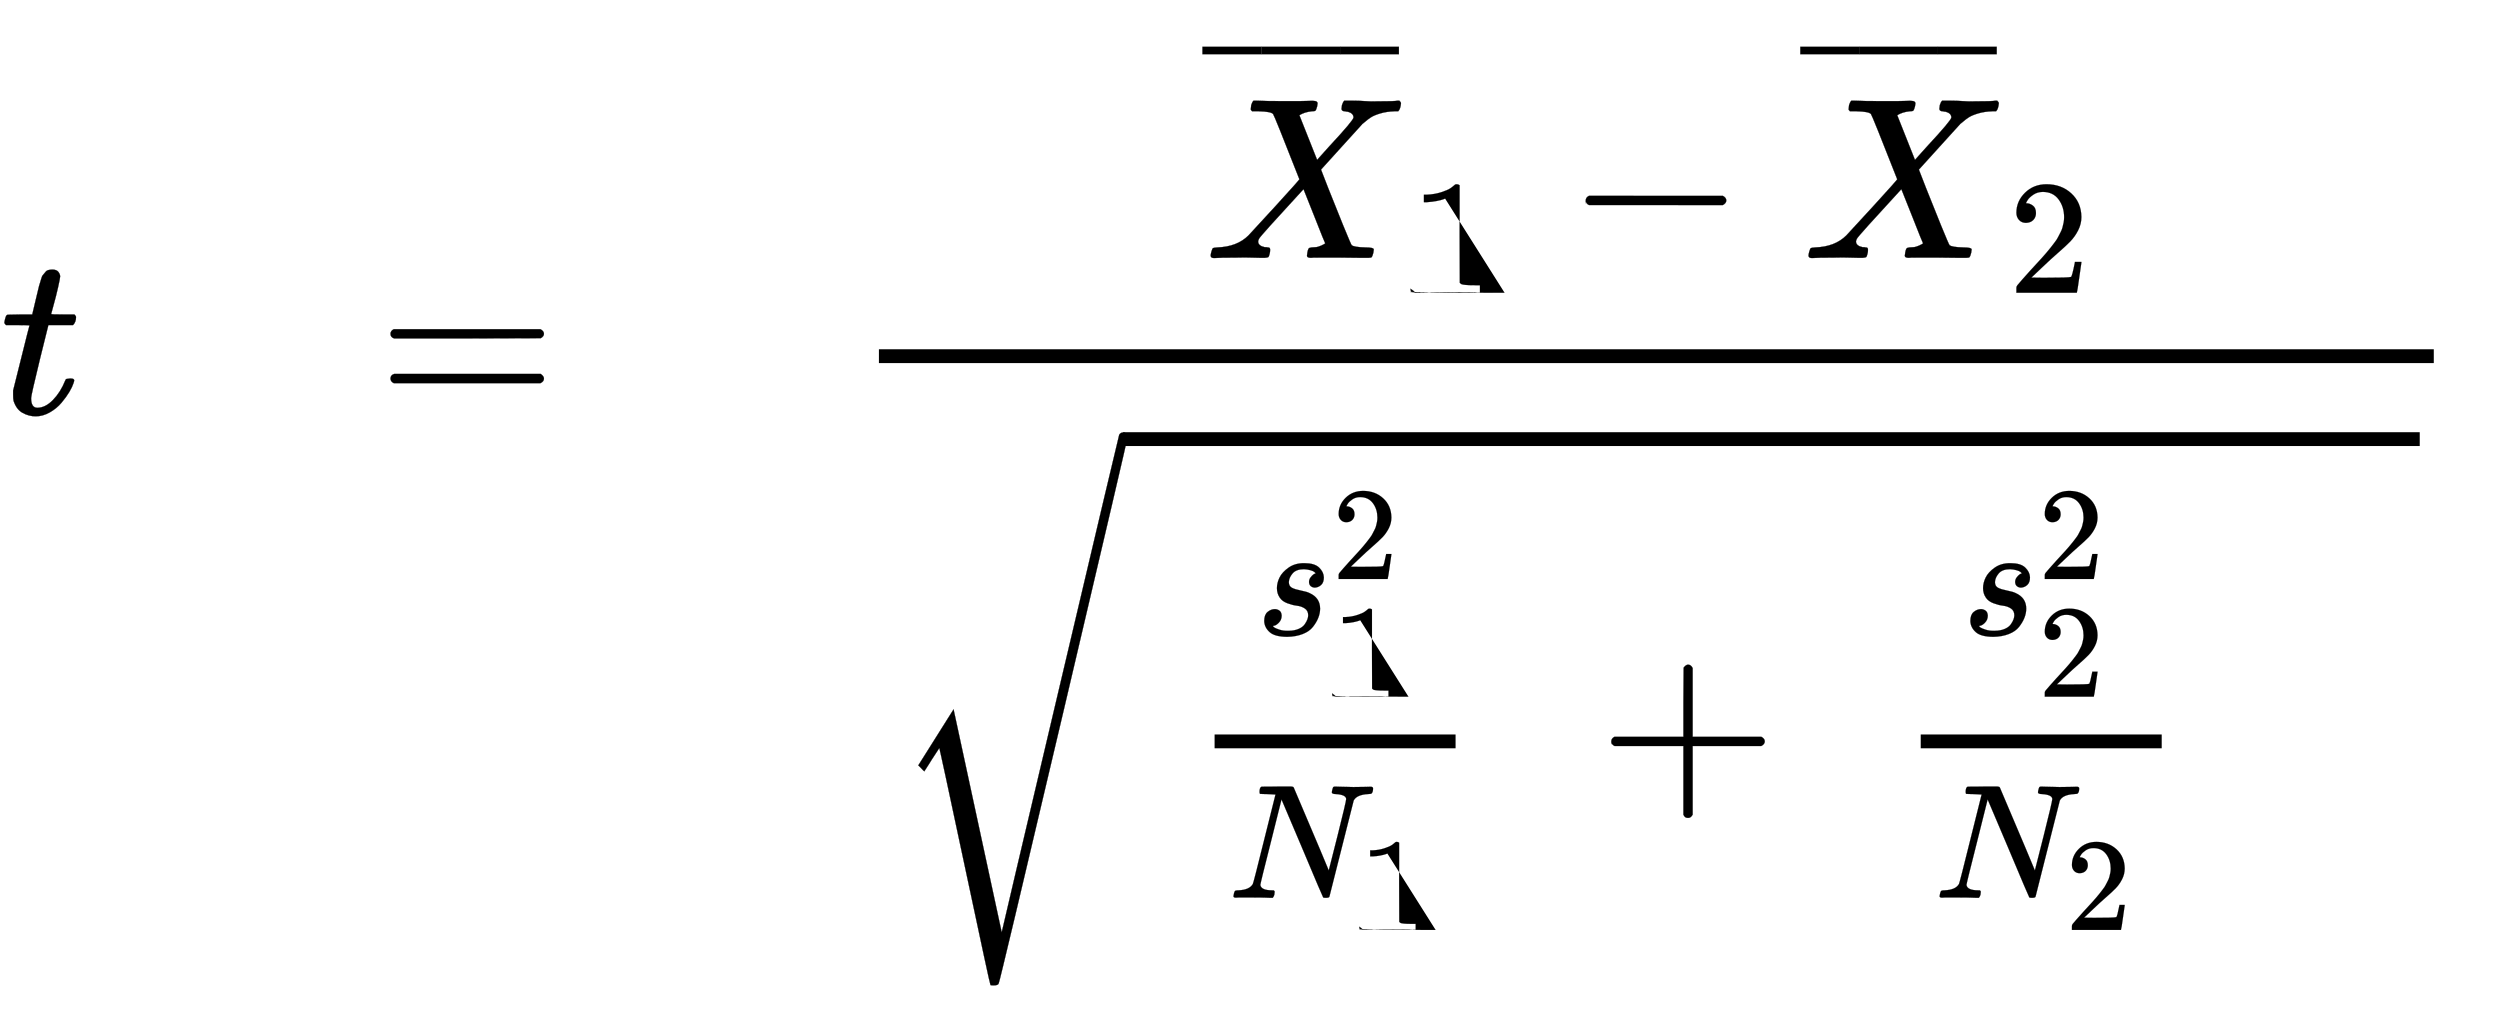 <svg xmlns:xlink="http://www.w3.org/1999/xlink" width="25.203ex" height="10.176ex" style="vertical-align: -6.005ex;" viewBox="0 -1796 10851.4 4381.3" role="img" focusable="false" xmlns="http://www.w3.org/2000/svg" aria-labelledby="MathJax-SVG-1-Title"><title id="MathJax-SVG-1-Title">{\displaystyle t\quad =\quad {\;{\overline {X}}_{1}-{\overline {X}}_{2}\; \over {\sqrt {\;{s_{1}^{2} \over N_{1}}\;+\;{s_{2}^{2} \over N_{2}}\quad }}}\,}</title><defs aria-hidden="true"><path stroke-width="1" id="E1-MJMATHI-74" d="M26 385q-7 7-7 10 0 4 3 16t5 14q2 5 9 5t51 1h53l19 80q3 11 7 29t7 26 6 20 8 17 10 12 14 9 18 2q18-1 25-11t7-19q0-7-9-47t-20-79l-10-37q0-2 50-2h51q7-7 7-11 0-22-13-35H210L174 240Q135 80 135 68q0-42 27-42 35 0 68 34t53 84q2 6 5 7t15 2h4q15 0 15-8 0-3-3-12-5-16-18-38T267 48 216 6 155-11Q125-11 98 4T59 56q-2 8-2 27v18L92 241q35 141 36 142 0 2-51 2H26z"/><path stroke-width="1" id="E1-MJMAIN-3D" d="M56 347q0 13 14 20H707q15-8 15-20 0-11-14-19l-318-1H72q-16 5-16 20zm0-194q0 15 16 20H708q14-10 14-20 0-13-15-20H70q-14 7-14 20z"/><path stroke-width="1" id="E1-MJMATHI-58" d="M42 0H40Q26 0 26 11q0 4 3 16 4 14 7 16t19 3q86 3 135 52 10 10 116 126T411 342Q302 620 297 625q-9 11-63 12H206q-6 6-6 8t2 19q4 13 10 19h14q34-2 121-2 33 0 61 0t45 1 20 0q17 0 17-11 0-1-2-13-4-15-7-18t-16-3q-31-3-54-17l77-194 53 59Q646 598 646 610q0 18-24 25-5 0-13 2-15 0-15 11 0 2 2 16 4 13 10 19h12q1 0 25 0t54-2 41-1q90 0 99 3h8q7-7 7-11-2-25-12-35H824q-34-1-61-9t-41-17-24-18l-11-9q0 1-95-104l-87-96q0-1 31-80t65-162 37-86q10-9 61-10 35 0 35-9 0-2-2-14-4-16-7-19T711 1q-3 0-33 0T589 2q-61 0-93 0T461 1q-17 0-17 9 0 1 2 15 2 10 4 14t5 5 9 2 16 1 26 7q17 8 17 10-1 0-47 117L429 299Q241 95 236 84q-4-8-4-12 0-19 29-25 1 0 6 0t6-1q3 0 4 0t3-1 3-3 1-7q0-9-2-16-3-13-6-15T261 1q-3 0-18 0T201 2 142 2Q64 2 42 0z"/><path stroke-width="1" id="E1-MJMAIN-AF" d="M69 544v46H430V544H69z"/><path stroke-width="1" id="E1-MJMAIN-31" d="M213 578l-13-5q-14-5-40-10t-58-7H83v46h19q47 2 87 15t56 24 28 22q2 3 12 3 9 0 17-6V361l1-3e2q7-7 12-9t24-4 62-2h26V0H416Q395 3 257 3 121 3 1e2.0H88V46h26q22 0 38 0t25 1 16 3 8 2 6 5 6 4V578z"/><path stroke-width="1" id="E1-MJMAIN-2212" d="M84 237t0 13 14 20H679q15-8 15-20t-15-20H98q-14 7-14 20z"/><path stroke-width="1" id="E1-MJMAIN-32" d="M109 429q-27 0-43 18T50 491q0 71 53 123t132 52q91 0 152-56t62-145q0-43-20-82t-48-68-80-74q-36-31-1e2-92L142 93l76-1q157 0 167 5 7 2 24 89v3h40v-3q-1-3-13-91T421 3V0H50V19 31q0 7 6 15T86 81q29 32 50 56 9 10 34 37t34 37 29 33 28 34 23 30 21 32 15 29 13 32 7 30 3 33q0 63-34 109t-97 46q-33 0-58-17t-35-33-10-19q0-1 5-1 18 0 37-14t19-46q0-25-16-42t-45-18z"/><path stroke-width="1" id="E1-MJMATHI-73" d="M131 289q0 32 16 65t56 61 97 27q62 0 90-27t29-60q0-32-17-47t-38-16q-13 0-24 8t-12 26q0 16 9 28t17 18 13 6q1 0 1 1 0 3-7 9t-25 11-39 6q-48 0-70-26t-23-53q0-25 19-35t55-17 52-15q66-29 66-96 0-28-11-56T352 51 289 7 195-10Q118-10 86 19T53 87q0 39 21 56t44 17q15 0 28-9t14-31q0-26-18-44T111 58q-2-1-3-1t-1-2q1-3 8-8t31-13 55-7q36 0 62 11t38 28 17 31 5 25q0 28-21 42t-48 17-59 15-47 35q-17 25-17 58z"/><path stroke-width="1" id="E1-MJMATHI-4E" d="M234 637q-3 0-8 0-25 0-30 1t-5 11q0 27 11 33 2 1 97 1 77 0 88 0t14-6Q612 181 616 168l54 213q53 211 53 225 0 27-64 31-24 0-24 11 0 2 2 12 4 16 6 19t10 4q3 0 31-1t83-2q50 0 76 1t30 1q15 0 15-10 0-22-8-30-2-5-22-5-71-4-89-40L620 7q-2-7-21-7-14 0-17 2-3 3-129 303L326 604 261 344Q196 88 196 79q5-33 72-33h10q6-5 6-8t-2-19Q278 6 272 0H259Q228 2 151 2q-28 0-51 0T63 2 46 1Q31 1 31 10q0 4 3 16t5 14q2 6 23 6 68 3 88 39 4 6 71 277l68 272q-2 1-55 3z"/><path stroke-width="1" id="E1-MJMAIN-2B" d="M56 237t0 13 14 20H369V420l1 150q10 13 19 13 13 0 20-15V270H707q15-8 15-20t-15-20H409V-68q-8-14-18-14h-2-2q-12 0-18 14V230H70q-14 7-14 20z"/><path stroke-width="1" id="E1-MJSZ3-221A" d="M424-948q-2 1-111 514T202 80L170 31q-5-7-13-21L137-21q-6 5-13 13L111 5 264 248 473-720q0 3 254 1079T983 1440q6 10 18 10 6 0 12-5t7-12q0-8-278-1189T460-941q-2-9-21-9h-3q-12 0-12 2z"/></defs><g stroke="currentcolor" fill="currentcolor" stroke-width="0" transform="matrix(1 0 0 -1 0 0)" aria-hidden="true"><use x="0" y="0" xlink:href="#E1-MJMATHI-74"/><use x="1639" y="0" xlink:href="#E1-MJMAIN-3D"/><g transform="translate(3695,0)"><g transform="translate(120,0)"><rect stroke="none" width="6749" height="60" x="0" y="220"/><g transform="translate(1113,676)"><g transform="translate(277,0)"><use x="24" y="0" xlink:href="#E1-MJMATHI-58"/><g transform="translate(15,500)"><use transform="scale(0.707)" x="-70" y="0" xlink:href="#E1-MJMAIN-AF"/><g transform="translate(189.429,0) scale(1.34,1)"><use transform="scale(0.707)" xlink:href="#E1-MJMAIN-AF"/></g><use transform="scale(0.707)" x="775" y="0" xlink:href="#E1-MJMAIN-AF"/></g><use transform="scale(0.707)" x="1297" y="-213" xlink:href="#E1-MJMAIN-31"/></g><use x="1871" y="0" xlink:href="#E1-MJMAIN-2212"/><g transform="translate(2872,0)"><use x="24" y="0" xlink:href="#E1-MJMATHI-58"/><g transform="translate(15,500)"><use transform="scale(0.707)" x="-70" y="0" xlink:href="#E1-MJMAIN-AF"/><g transform="translate(189.429,0) scale(1.34,1)"><use transform="scale(0.707)" xlink:href="#E1-MJMAIN-AF"/></g><use transform="scale(0.707)" x="775" y="0" xlink:href="#E1-MJMAIN-AF"/></g><use transform="scale(0.707)" x="1297" y="-213" xlink:href="#E1-MJMAIN-32"/></g></g><g transform="translate(60,-1672)"><use x="0" y="141" xlink:href="#E1-MJSZ3-221A"/><rect stroke="none" width="5628" height="60" x="1e3" y="1532"/><g transform="translate(1000,0)"><g transform="translate(277,0)"><g transform="translate(120,0)"><rect stroke="none" width="1046" height="60" x="0" y="220"/><g transform="translate(178,711)"><use transform="scale(0.707)" x="0" y="0" xlink:href="#E1-MJMATHI-73"/><use transform="scale(0.574)" x="578" y="425" xlink:href="#E1-MJMAIN-32"/><use transform="scale(0.574)" x="578" y="-465" xlink:href="#E1-MJMAIN-31"/></g><g transform="translate(60,-429)"><use transform="scale(0.707)" x="0" y="0" xlink:href="#E1-MJMATHI-4E"/><use transform="scale(0.574)" x="989" y="-243" xlink:href="#E1-MJMAIN-31"/></g></g></g><use x="2063" y="0" xlink:href="#E1-MJMAIN-2B"/><g transform="translate(3342,0)"><g transform="translate(120,0)"><rect stroke="none" width="1046" height="60" x="0" y="220"/><g transform="translate(178,711)"><use transform="scale(0.707)" x="0" y="0" xlink:href="#E1-MJMATHI-73"/><use transform="scale(0.574)" x="578" y="425" xlink:href="#E1-MJMAIN-32"/><use transform="scale(0.574)" x="578" y="-465" xlink:href="#E1-MJMAIN-32"/></g><g transform="translate(60,-429)"><use transform="scale(0.707)" x="0" y="0" xlink:href="#E1-MJMATHI-4E"/><use transform="scale(0.574)" x="989" y="-243" xlink:href="#E1-MJMAIN-32"/></g></g></g></g></g></g></g></g></svg>